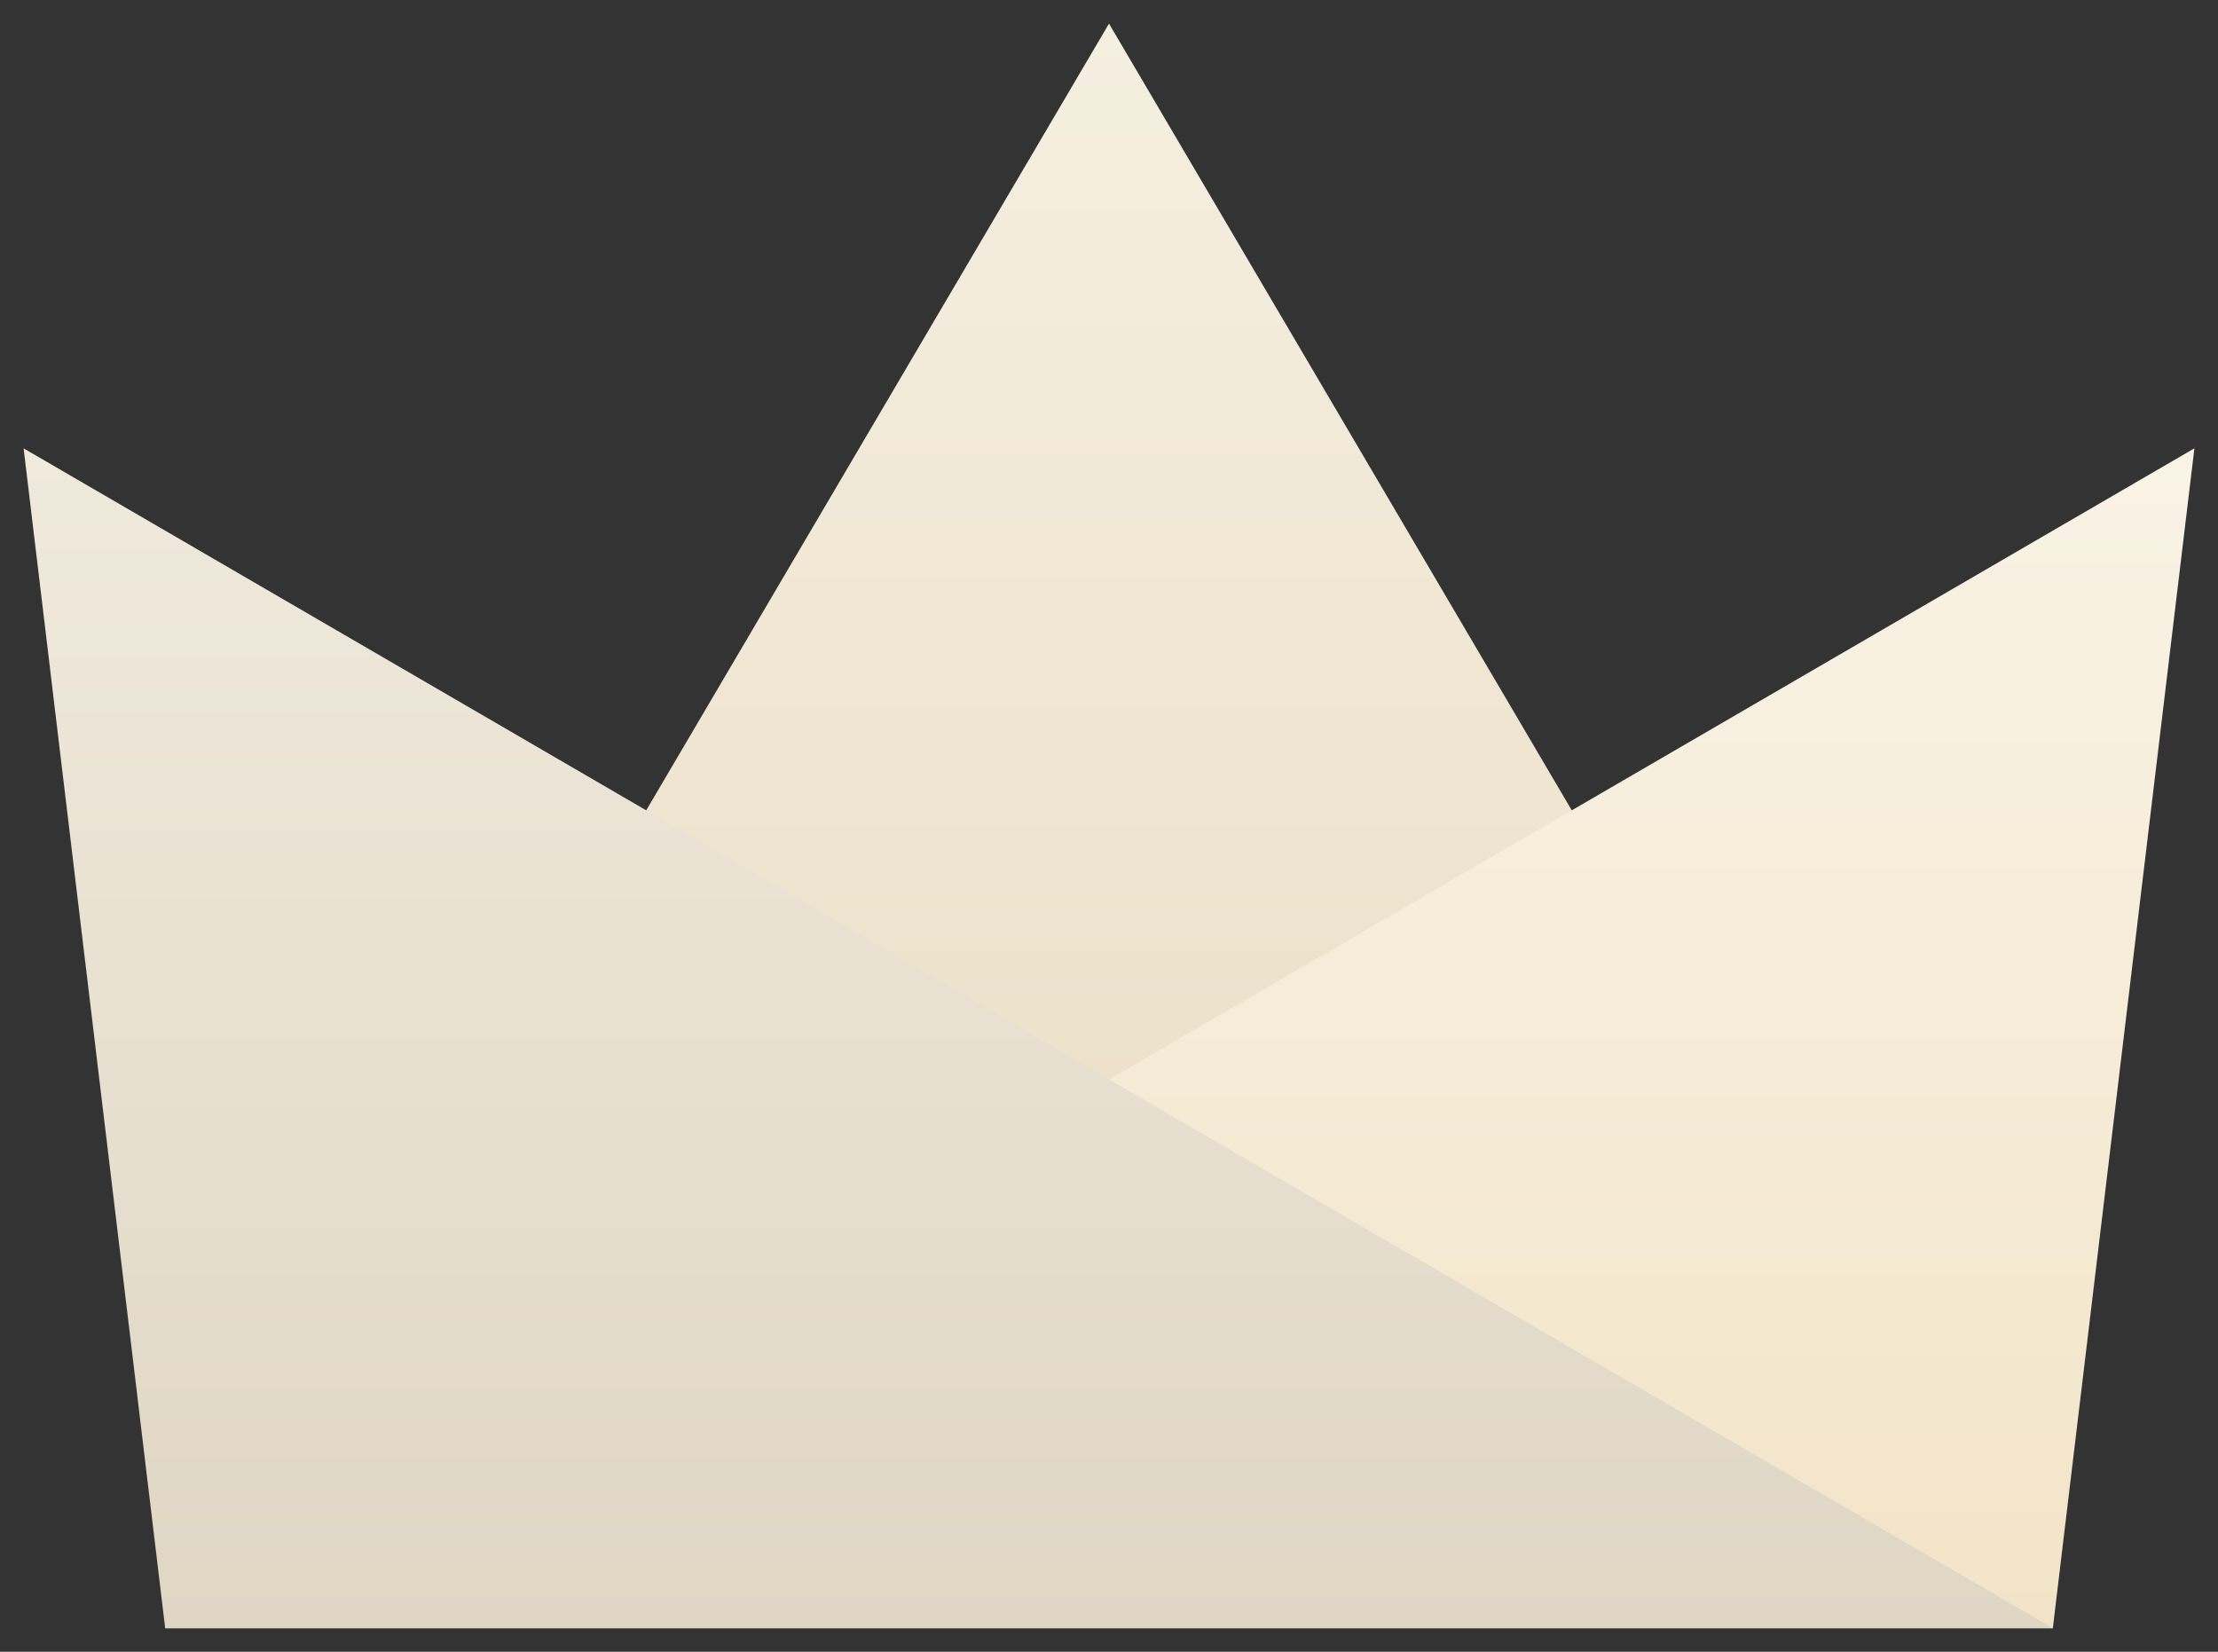 <?xml version="1.0" encoding="UTF-8"?>
<svg width="94px" height="70px" viewBox="0 0 94 70" version="1.1" xmlns="http://www.w3.org/2000/svg" xmlns:xlink="http://www.w3.org/1999/xlink">
    <rect x="0" y="0" width="94" height="70" fill="#333333" stroke="none"/>
    <!-- Generator: Sketch 52.5 (67469) - http://www.bohemiancoding.com/sketch -->
    <title>icon_discount_vipdetails</title>
    <desc>Created with Sketch.</desc>
    <defs>
        <linearGradient x1="50%" y1="0%" x2="50%" y2="100%" id="linearGradient-1">
            <stop stop-color="#F5EFE1" offset="0%"></stop>
            <stop stop-color="#E8DABF" offset="100%"></stop>
        </linearGradient>
        <linearGradient x1="50%" y1="0%" x2="50%" y2="100%" id="linearGradient-2">
            <stop stop-color="#F9F3E6" offset="0%"></stop>
            <stop stop-color="#F2E4C8" offset="100%"></stop>
        </linearGradient>
        <linearGradient x1="50%" y1="0%" x2="50%" y2="100%" id="linearGradient-3">
            <stop stop-color="#F0EADD" offset="0%"></stop>
            <stop stop-color="#DFD6C4" offset="100%"></stop>
        </linearGradient>
    </defs>
    <g id="icon_discount_vipdetails" stroke="none" stroke-width="1" fill="none" fill-rule="evenodd">
        <g id="分组-6" transform="translate(1, 1)">
            <polygon id="三角形" fill="url(#linearGradient-1)" points="46 0 86 68 6 68"></polygon>
            <polygon id="三角形" fill="url(#linearGradient-2)" transform="translate(49, 43) scale(-1, 1) translate(-49, -43) " points="6 18 92 68 12 68"></polygon>
            <polygon id="三角形" fill="url(#linearGradient-3)" points="0 18 86 68 6 68"></polygon>
        </g>
    </g>
</svg>